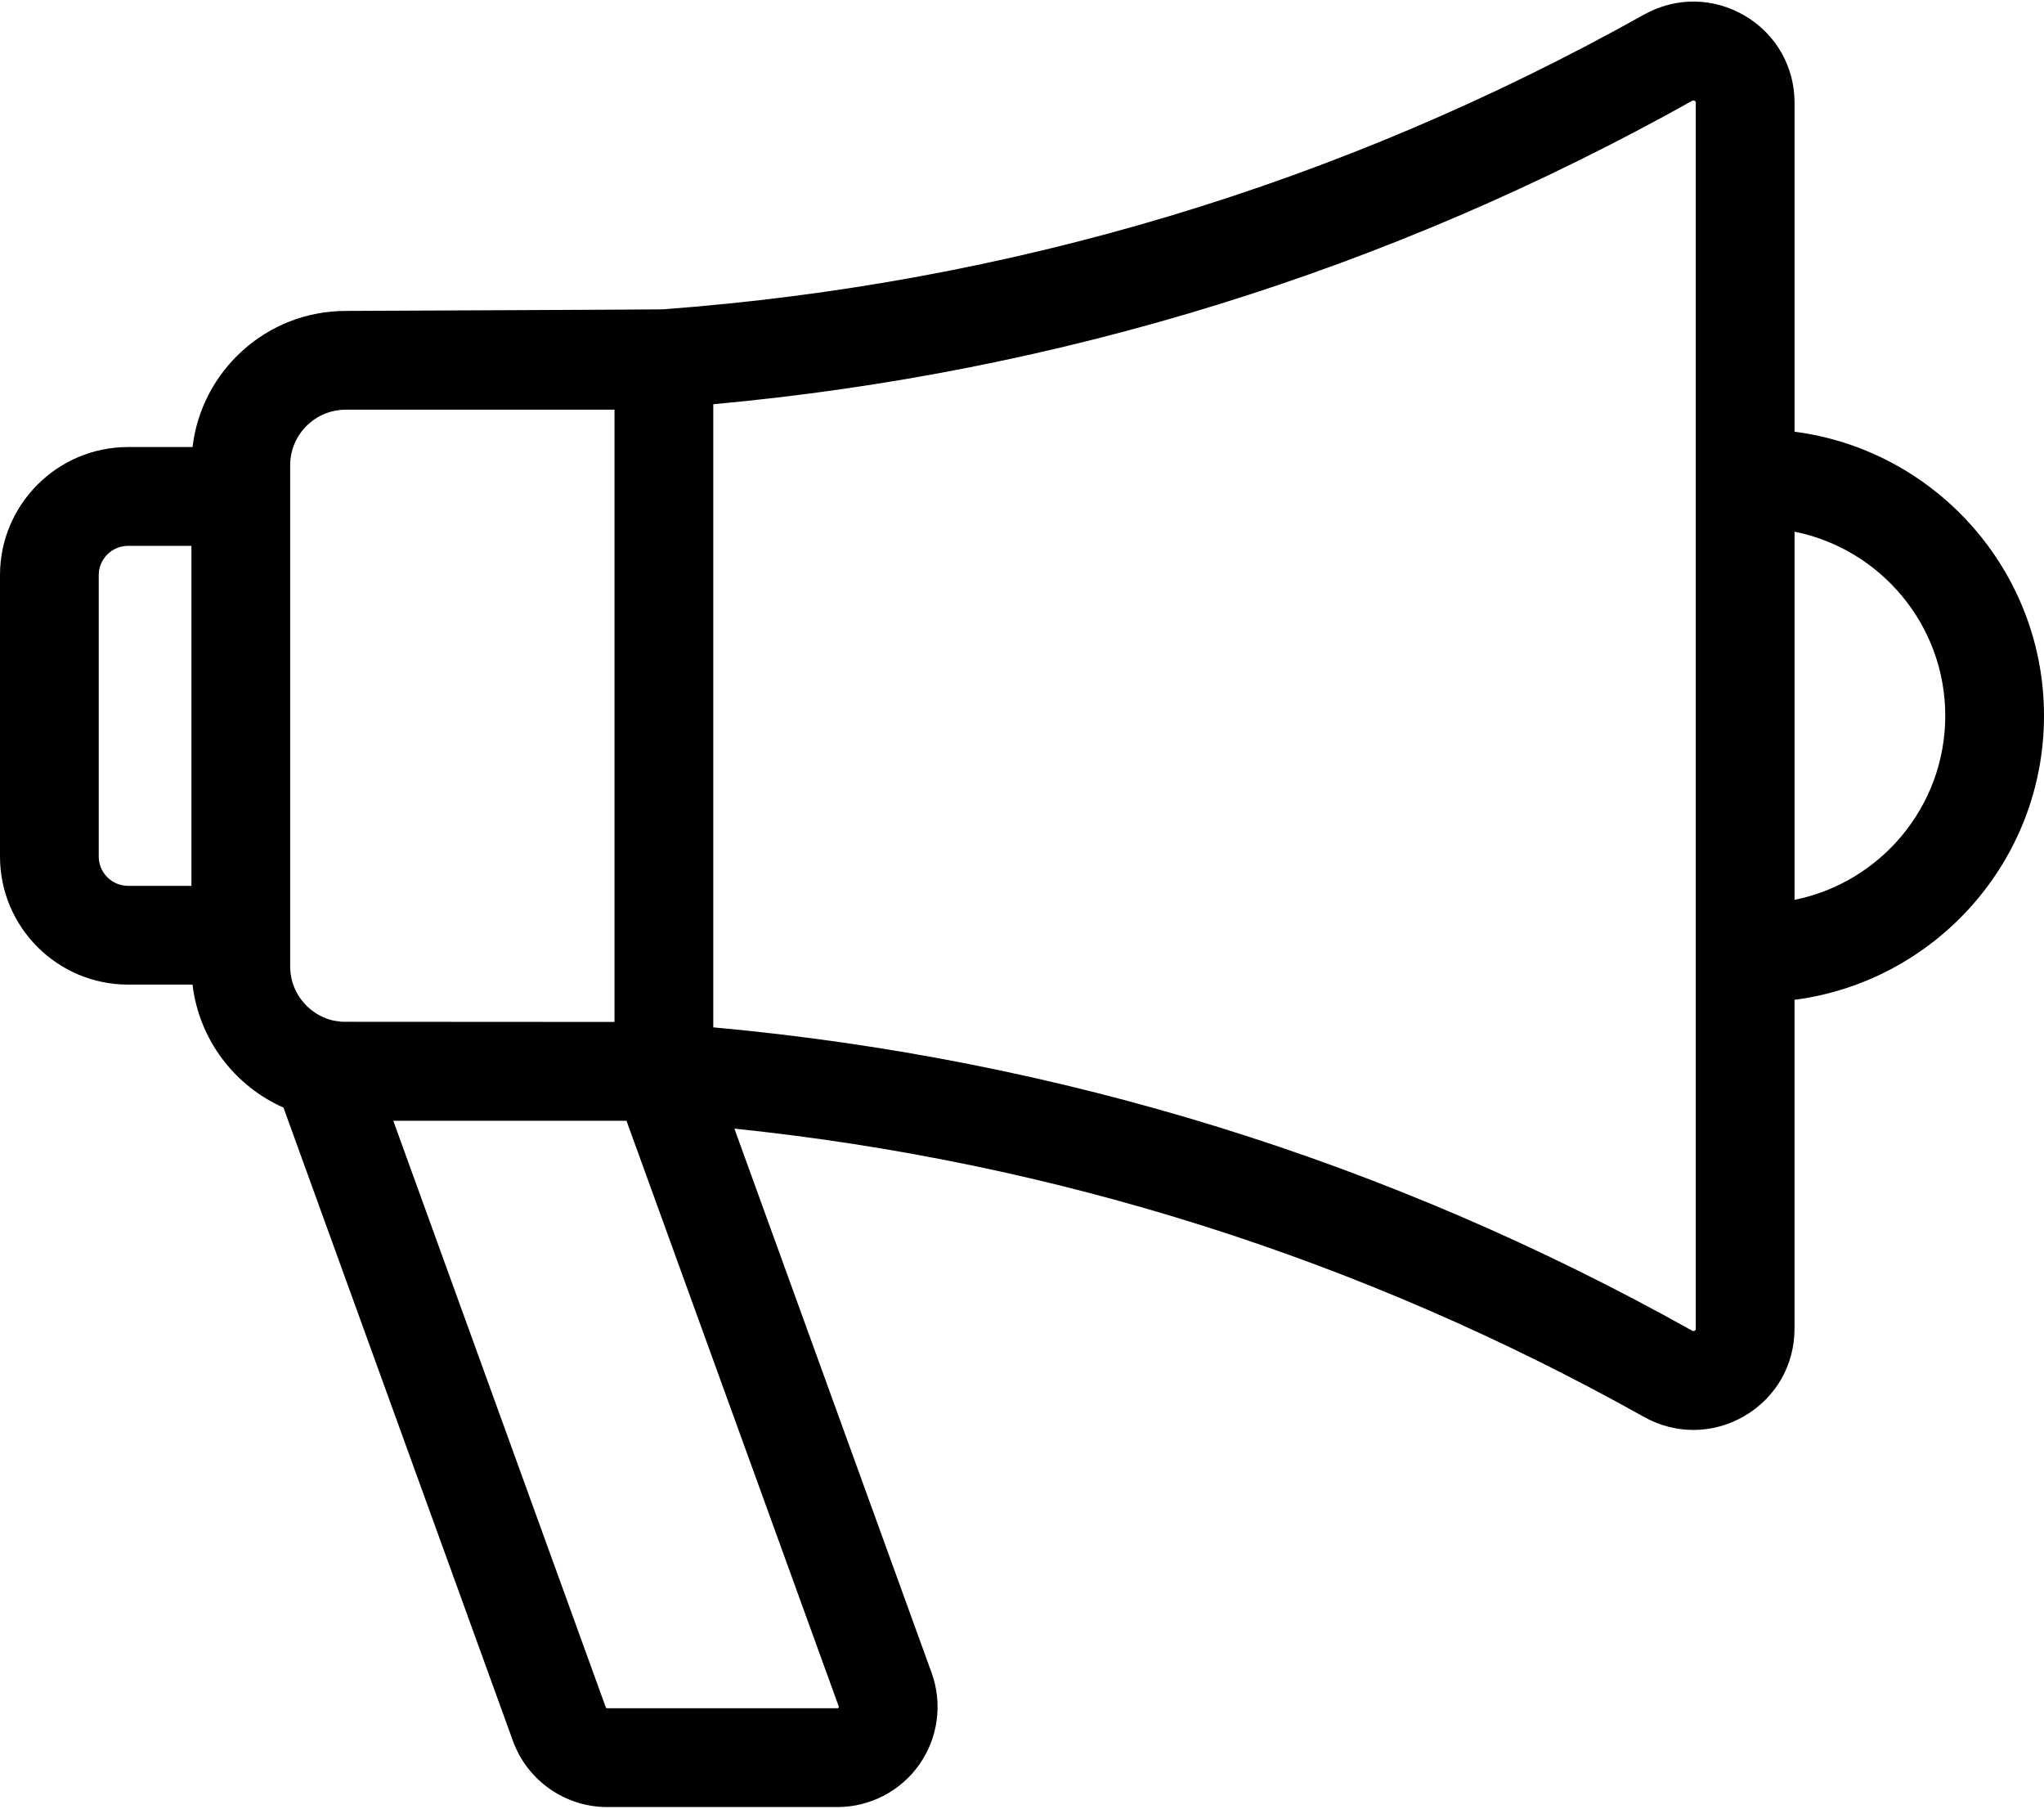 <svg width="52" height="46" viewBox="0 0 52 46" fill="none" xmlns="http://www.w3.org/2000/svg">
<path d="M45.654 10.98V2.613C45.654 1.692 45.179 0.864 44.385 0.398C43.588 -0.07 42.629 -0.08 41.821 0.373C34.099 4.691 25.7 7.212 16.856 7.868C16.788 7.873 8.795 7.908 8.795 7.908C6.787 7.908 5.128 9.424 4.898 11.37H3.258C1.461 11.37 0 12.832 0 14.628V21.785C0 23.581 1.461 25.042 3.258 25.042H4.898C5.064 26.444 5.969 27.62 7.212 28.171L13.051 44.283C13.415 45.286 14.378 45.96 15.445 45.96H21.304C22.135 45.96 22.915 45.554 23.391 44.874C23.868 44.193 23.983 43.321 23.699 42.542L18.683 28.705C26.857 29.554 34.632 32.016 41.821 36.036C42.217 36.258 42.65 36.369 43.082 36.369C43.531 36.369 43.979 36.249 44.385 36.011C45.179 35.545 45.653 34.717 45.653 33.795V25.429C49.228 24.965 52 21.904 52 18.204C52 14.505 49.228 11.443 45.654 10.98ZM4.87 22.53H3.258C2.847 22.53 2.512 22.196 2.512 21.785V14.628C2.512 14.217 2.847 13.883 3.258 13.883H4.87V22.53ZM8.219 25.869C7.727 25.648 7.382 25.154 7.382 24.58V11.833H7.382C7.382 11.054 8.016 10.42 8.795 10.42H15.633V25.992C15.633 25.992 8.735 25.99 8.705 25.988C8.453 25.959 8.4 25.946 8.219 25.869ZM21.337 43.399C21.341 43.409 21.344 43.417 21.333 43.432C21.323 43.447 21.315 43.447 21.304 43.447H15.445C15.43 43.447 15.416 43.438 15.412 43.425L10.005 28.505H15.938L21.337 43.399ZM43.141 33.795C43.141 33.814 43.141 33.828 43.114 33.844C43.082 33.863 43.062 33.852 43.047 33.843C35.325 29.525 26.953 26.933 18.146 26.129V10.281C26.953 9.476 35.325 6.883 43.047 2.565C43.062 2.557 43.082 2.546 43.114 2.565C43.141 2.581 43.141 2.595 43.141 2.613V33.795ZM45.654 22.886V13.523C47.837 13.961 49.488 15.893 49.488 18.204C49.488 20.515 47.837 22.448 45.654 22.886Z" fill="black"/>
</svg>
